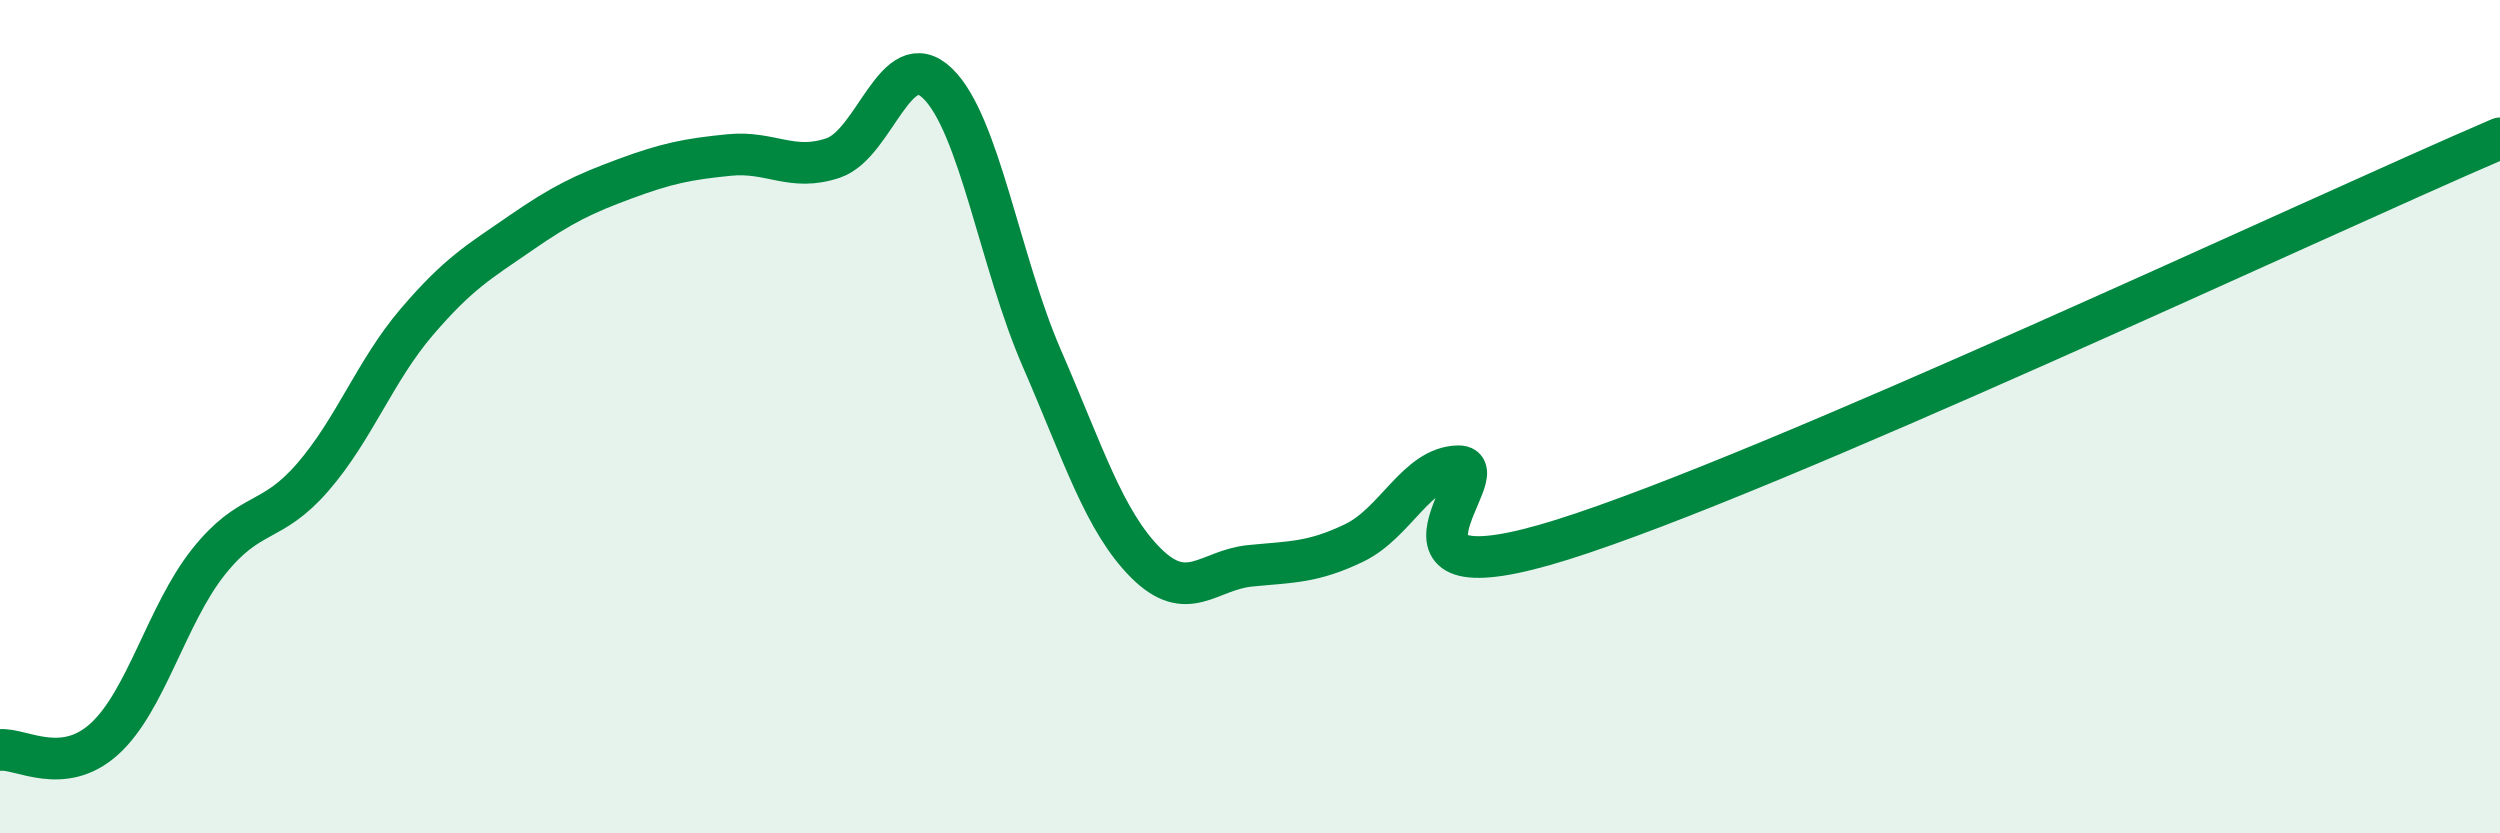 
    <svg width="60" height="20" viewBox="0 0 60 20" xmlns="http://www.w3.org/2000/svg">
      <path
        d="M 0,18 C 0.5,17.95 1.5,18.64 2.5,17.74 C 3.5,16.84 4,14.75 5,13.49 C 6,12.23 6.5,12.61 7.5,11.46 C 8.5,10.31 9,8.9 10,7.73 C 11,6.56 11.5,6.28 12.5,5.59 C 13.5,4.9 14,4.66 15,4.29 C 16,3.92 16.5,3.82 17.5,3.72 C 18.5,3.62 19,4.13 20,3.79 C 21,3.45 21.5,1.04 22.5,2 C 23.5,2.96 24,6.29 25,8.59 C 26,10.89 26.5,12.51 27.5,13.51 C 28.5,14.51 29,13.68 30,13.58 C 31,13.48 31.5,13.51 32.5,13.03 C 33.5,12.55 34,11.21 35,11.19 C 36,11.17 32.5,14.52 37.5,12.95 C 42.5,11.38 55.5,5.25 60,3.32L60 20L0 20Z"
        fill="#008740"
        opacity="0.1"
        stroke-linecap="round"
        stroke-linejoin="round"
      />
      <path
        d="M 0,18 C 0.5,17.95 1.5,18.64 2.5,17.74 C 3.5,16.84 4,14.75 5,13.49 C 6,12.23 6.5,12.61 7.5,11.46 C 8.5,10.31 9,8.9 10,7.73 C 11,6.56 11.5,6.28 12.5,5.59 C 13.5,4.9 14,4.66 15,4.29 C 16,3.92 16.5,3.82 17.5,3.72 C 18.5,3.62 19,4.13 20,3.79 C 21,3.45 21.5,1.04 22.5,2 C 23.5,2.96 24,6.29 25,8.59 C 26,10.89 26.5,12.51 27.5,13.51 C 28.5,14.51 29,13.68 30,13.58 C 31,13.48 31.5,13.51 32.5,13.03 C 33.5,12.55 34,11.21 35,11.19 C 36,11.17 32.5,14.52 37.5,12.95 C 42.5,11.38 55.5,5.25 60,3.32"
        stroke="#008740"
        stroke-width="1"
        fill="none"
        stroke-linecap="round"
        stroke-linejoin="round"
      />
    </svg>
  